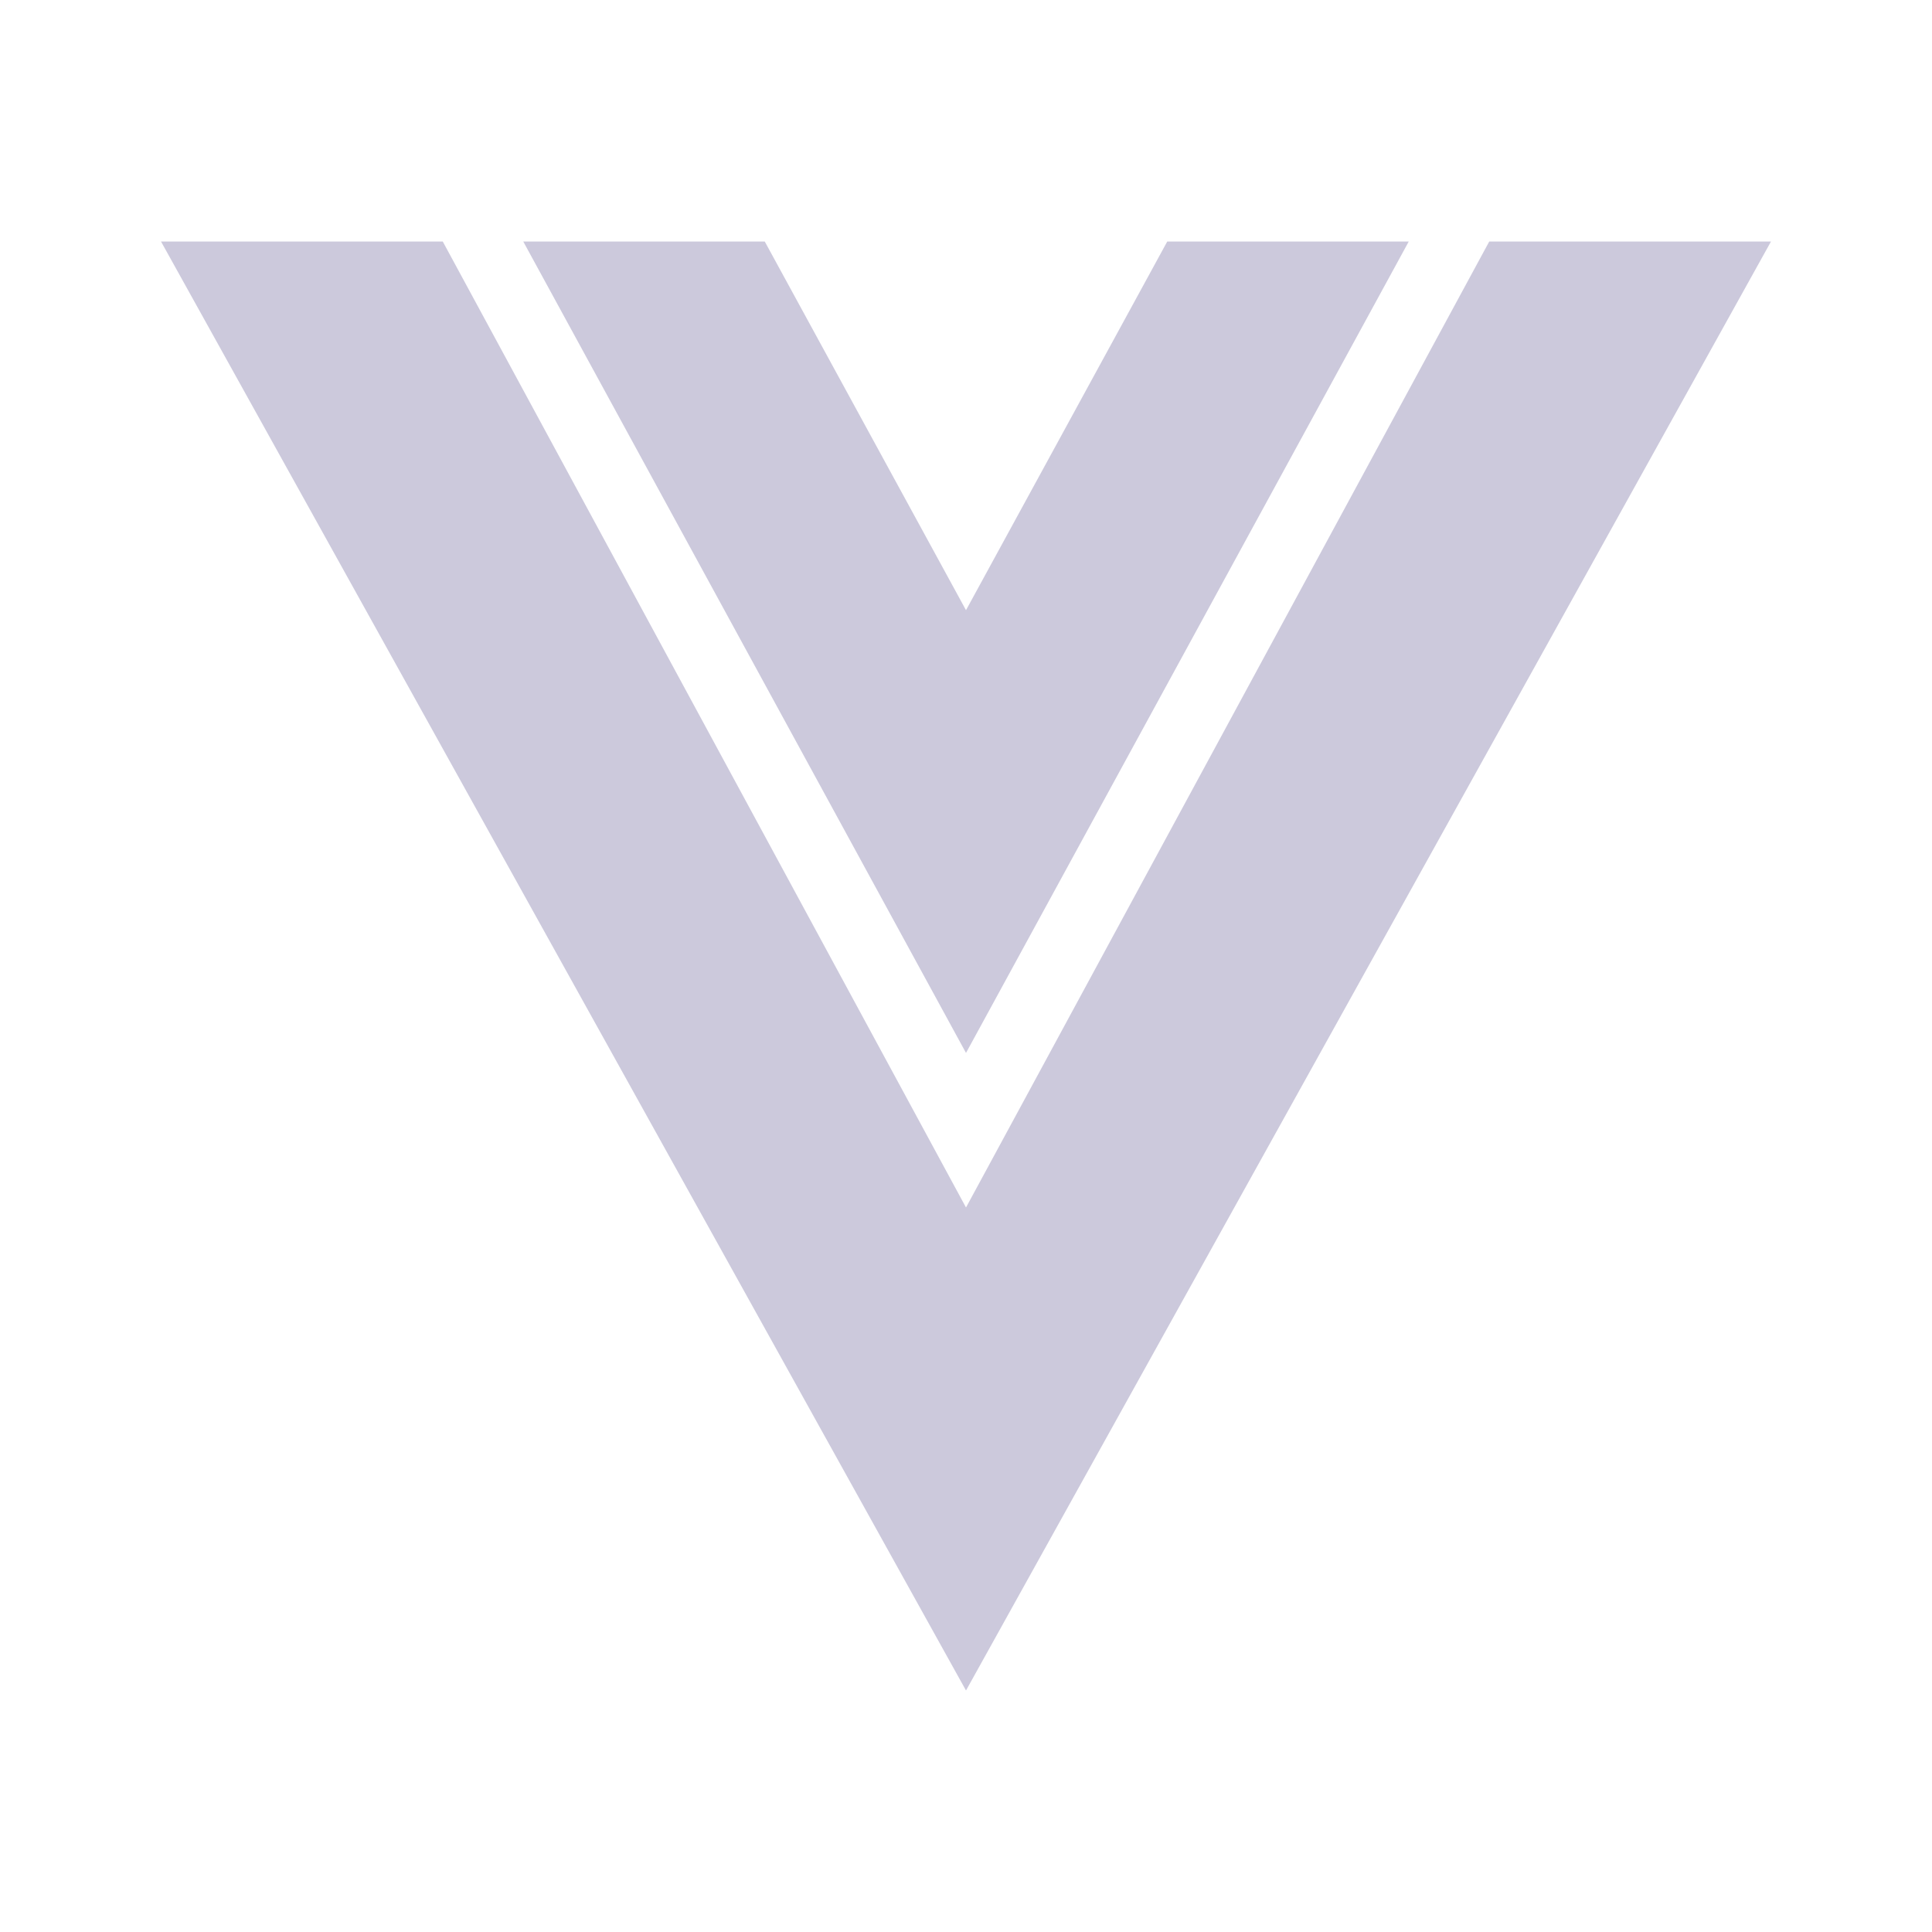 <svg width="65" height="65" viewBox="0 0 65 65" fill="none" xmlns="http://www.w3.org/2000/svg">
<path d="M5.417 8.125H14.896L32.5 40.625L50.104 8.125H59.583L32.5 56.875L5.417 8.125ZM17.604 8.125H25.729L32.5 20.529L39.271 8.125H47.396L32.5 35.425L17.604 8.125Z" fill="#CCC9DC"/>
</svg>
